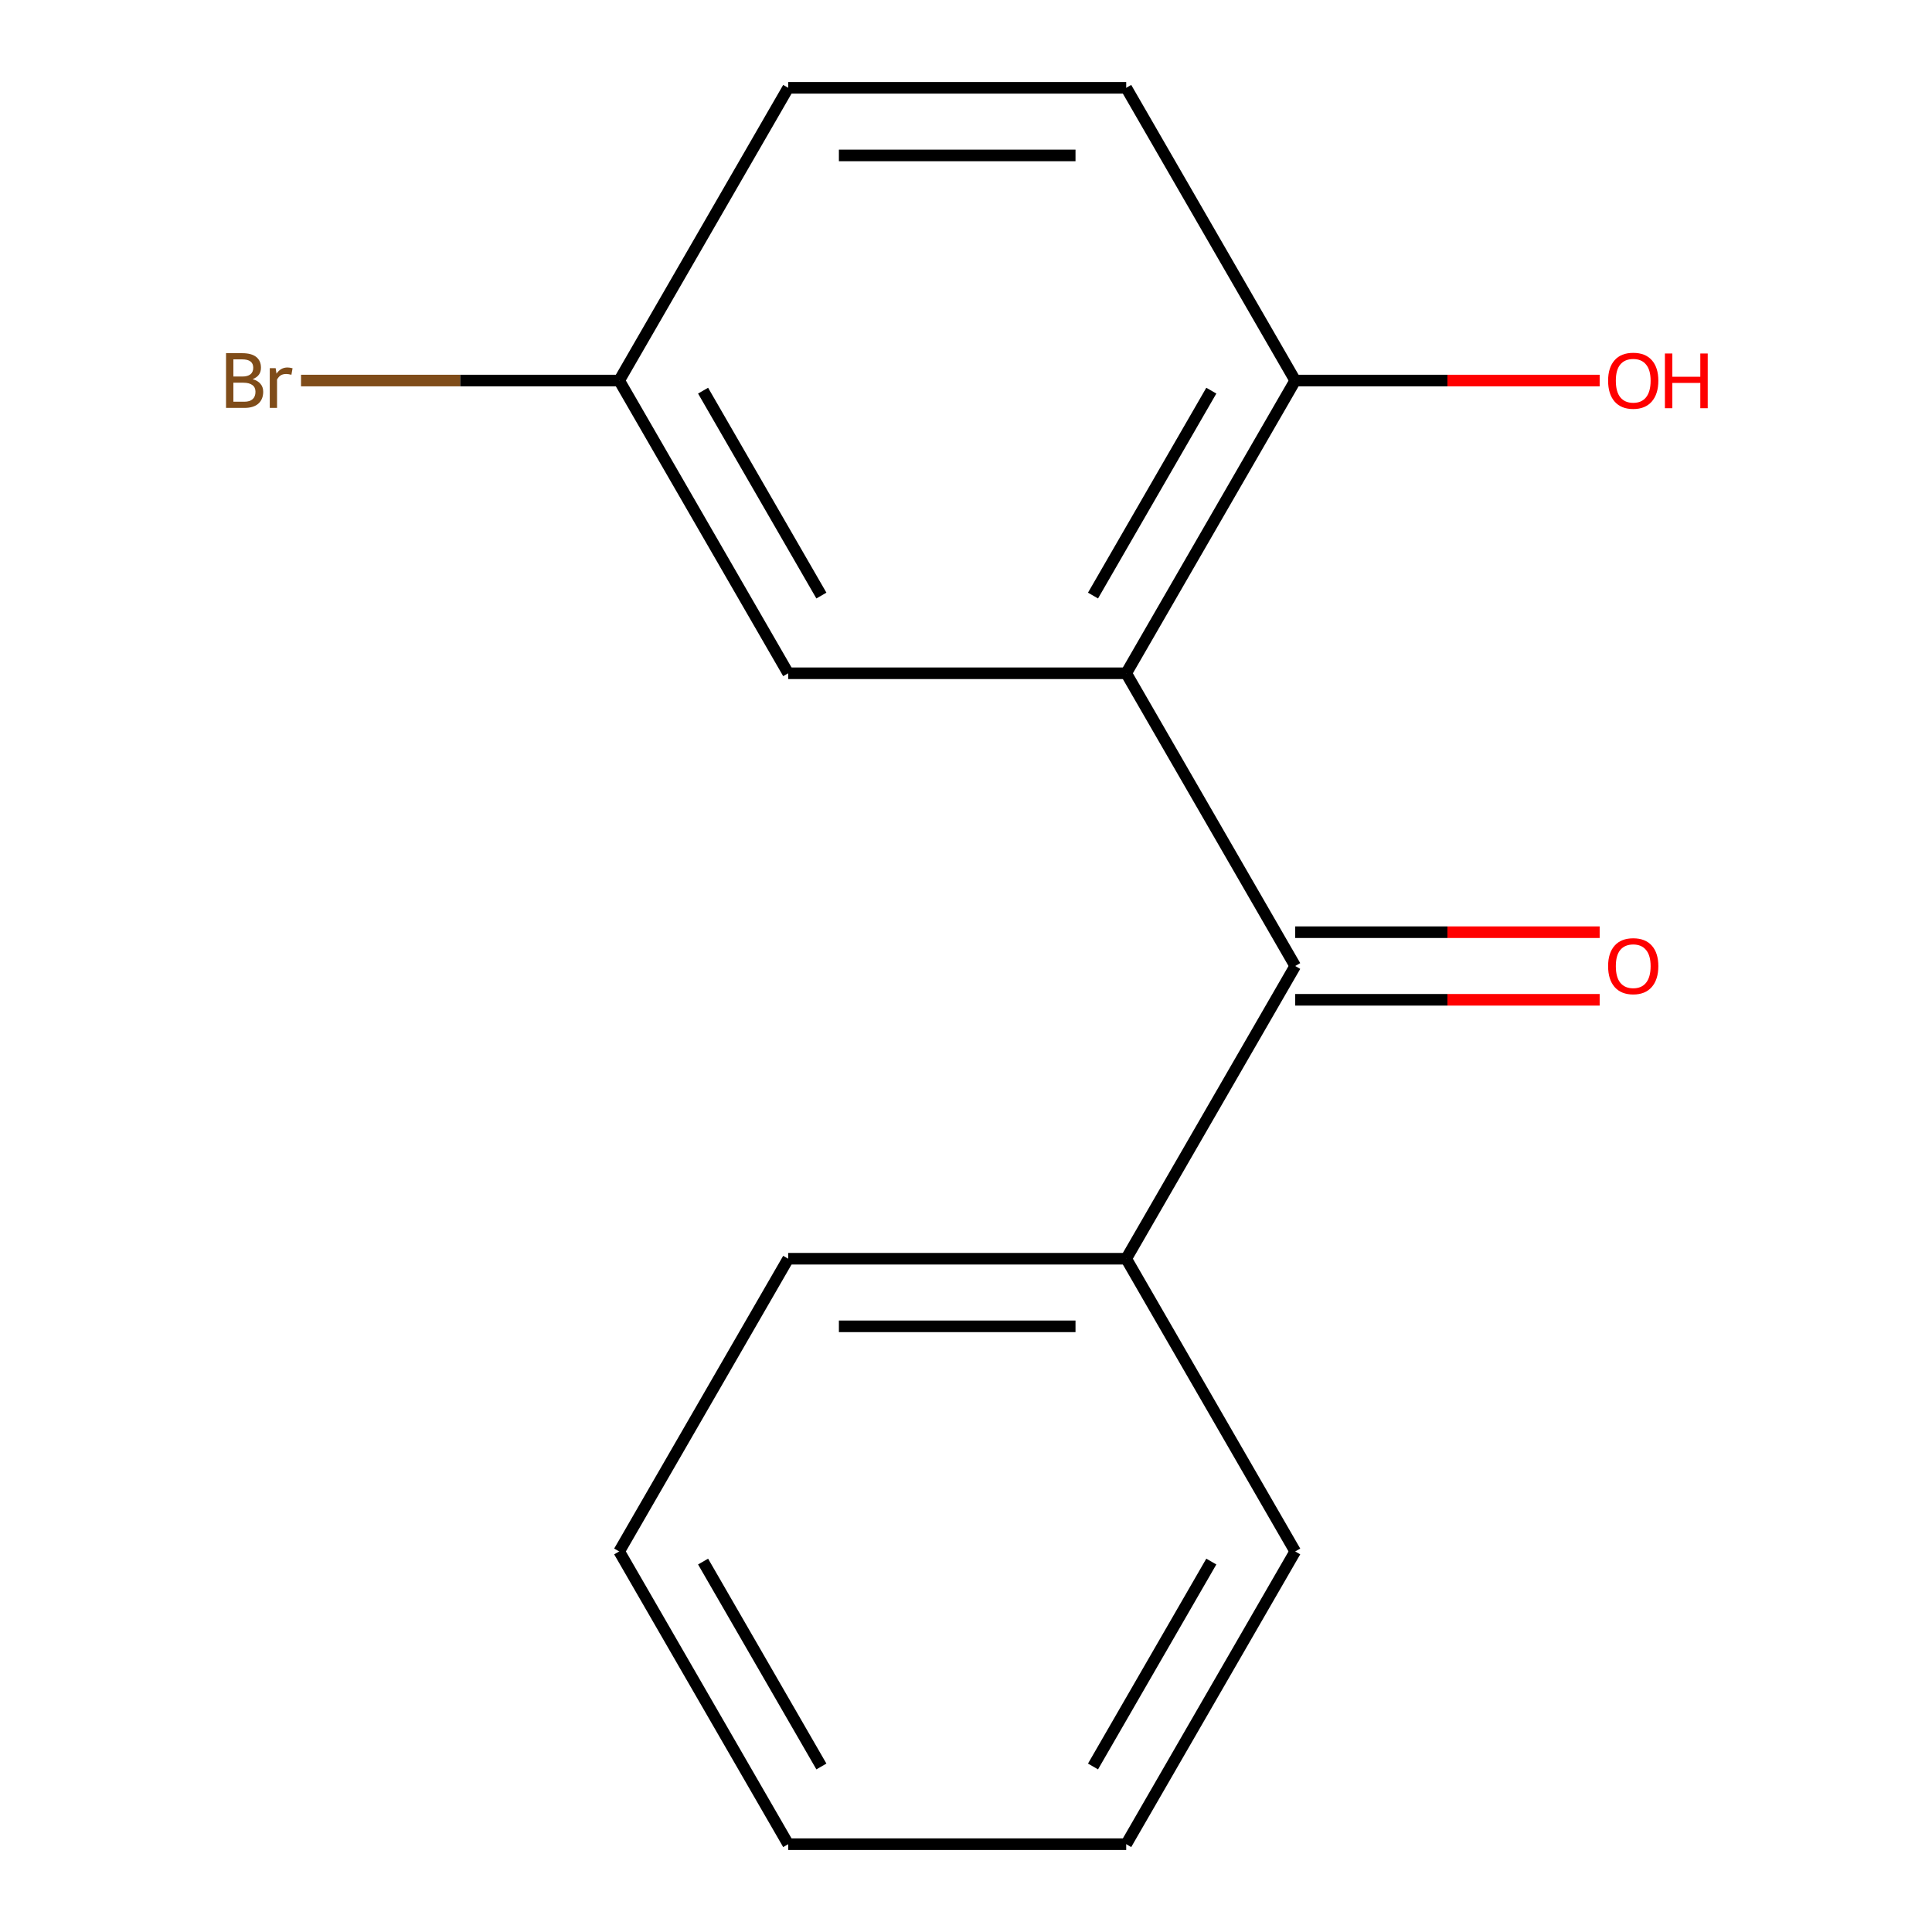<?xml version='1.0' encoding='iso-8859-1'?>
<svg version='1.1' baseProfile='full'
              xmlns='http://www.w3.org/2000/svg'
                      xmlns:rdkit='http://www.rdkit.org/xml'
                      xmlns:xlink='http://www.w3.org/1999/xlink'
                  xml:space='preserve'
width='1000px' height='1000px' viewBox='0 0 1000 1000'>
<!-- END OF HEADER -->
<rect style='opacity:1.0;fill:#FFFFFF;stroke:none' width='1000' height='1000' x='0' y='0'> </rect>
<path class='bond-0' d='M 582.923,348.485 L 670.4,500' style='fill:none;fill-rule:evenodd;stroke:#000000;stroke-width:6px;stroke-linecap:butt;stroke-linejoin:miter;stroke-opacity:1' />
<path class='bond-1' d='M 582.923,348.485 L 670.4,196.97' style='fill:none;fill-rule:evenodd;stroke:#000000;stroke-width:6px;stroke-linecap:butt;stroke-linejoin:miter;stroke-opacity:1' />
<path class='bond-1' d='M 565.741,308.262 L 626.975,202.202' style='fill:none;fill-rule:evenodd;stroke:#000000;stroke-width:6px;stroke-linecap:butt;stroke-linejoin:miter;stroke-opacity:1' />
<path class='bond-2' d='M 582.923,348.485 L 407.968,348.485' style='fill:none;fill-rule:evenodd;stroke:#000000;stroke-width:6px;stroke-linecap:butt;stroke-linejoin:miter;stroke-opacity:1' />
<path class='bond-3' d='M 670.4,517.495 L 749.19,517.495' style='fill:none;fill-rule:evenodd;stroke:#000000;stroke-width:6px;stroke-linecap:butt;stroke-linejoin:miter;stroke-opacity:1' />
<path class='bond-3' d='M 749.19,517.495 L 827.981,517.495' style='fill:none;fill-rule:evenodd;stroke:#FF0000;stroke-width:6px;stroke-linecap:butt;stroke-linejoin:miter;stroke-opacity:1' />
<path class='bond-3' d='M 670.4,482.505 L 749.19,482.505' style='fill:none;fill-rule:evenodd;stroke:#000000;stroke-width:6px;stroke-linecap:butt;stroke-linejoin:miter;stroke-opacity:1' />
<path class='bond-3' d='M 749.19,482.505 L 827.981,482.505' style='fill:none;fill-rule:evenodd;stroke:#FF0000;stroke-width:6px;stroke-linecap:butt;stroke-linejoin:miter;stroke-opacity:1' />
<path class='bond-4' d='M 670.4,500 L 582.923,651.515' style='fill:none;fill-rule:evenodd;stroke:#000000;stroke-width:6px;stroke-linecap:butt;stroke-linejoin:miter;stroke-opacity:1' />
<path class='bond-5' d='M 670.4,196.97 L 582.923,45.455' style='fill:none;fill-rule:evenodd;stroke:#000000;stroke-width:6px;stroke-linecap:butt;stroke-linejoin:miter;stroke-opacity:1' />
<path class='bond-8' d='M 670.4,196.97 L 749.19,196.97' style='fill:none;fill-rule:evenodd;stroke:#000000;stroke-width:6px;stroke-linecap:butt;stroke-linejoin:miter;stroke-opacity:1' />
<path class='bond-8' d='M 749.19,196.97 L 827.981,196.97' style='fill:none;fill-rule:evenodd;stroke:#FF0000;stroke-width:6px;stroke-linecap:butt;stroke-linejoin:miter;stroke-opacity:1' />
<path class='bond-6' d='M 407.968,348.485 L 320.491,196.97' style='fill:none;fill-rule:evenodd;stroke:#000000;stroke-width:6px;stroke-linecap:butt;stroke-linejoin:miter;stroke-opacity:1' />
<path class='bond-6' d='M 425.15,308.262 L 363.915,202.202' style='fill:none;fill-rule:evenodd;stroke:#000000;stroke-width:6px;stroke-linecap:butt;stroke-linejoin:miter;stroke-opacity:1' />
<path class='bond-10' d='M 582.923,651.515 L 407.968,651.515' style='fill:none;fill-rule:evenodd;stroke:#000000;stroke-width:6px;stroke-linecap:butt;stroke-linejoin:miter;stroke-opacity:1' />
<path class='bond-10' d='M 556.68,686.506 L 434.211,686.506' style='fill:none;fill-rule:evenodd;stroke:#000000;stroke-width:6px;stroke-linecap:butt;stroke-linejoin:miter;stroke-opacity:1' />
<path class='bond-11' d='M 582.923,651.515 L 670.4,803.03' style='fill:none;fill-rule:evenodd;stroke:#000000;stroke-width:6px;stroke-linecap:butt;stroke-linejoin:miter;stroke-opacity:1' />
<path class='bond-15' d='M 582.923,45.455 L 407.968,45.455' style='fill:none;fill-rule:evenodd;stroke:#000000;stroke-width:6px;stroke-linecap:butt;stroke-linejoin:miter;stroke-opacity:1' />
<path class='bond-15' d='M 556.68,80.445 L 434.211,80.445' style='fill:none;fill-rule:evenodd;stroke:#000000;stroke-width:6px;stroke-linecap:butt;stroke-linejoin:miter;stroke-opacity:1' />
<path class='bond-7' d='M 320.491,196.97 L 407.968,45.455' style='fill:none;fill-rule:evenodd;stroke:#000000;stroke-width:6px;stroke-linecap:butt;stroke-linejoin:miter;stroke-opacity:1' />
<path class='bond-9' d='M 320.491,196.97 L 238.15,196.97' style='fill:none;fill-rule:evenodd;stroke:#000000;stroke-width:6px;stroke-linecap:butt;stroke-linejoin:miter;stroke-opacity:1' />
<path class='bond-9' d='M 238.15,196.97 L 155.81,196.97' style='fill:none;fill-rule:evenodd;stroke:#7F4C19;stroke-width:6px;stroke-linecap:butt;stroke-linejoin:miter;stroke-opacity:1' />
<path class='bond-13' d='M 407.968,651.515 L 320.491,803.03' style='fill:none;fill-rule:evenodd;stroke:#000000;stroke-width:6px;stroke-linecap:butt;stroke-linejoin:miter;stroke-opacity:1' />
<path class='bond-12' d='M 670.4,803.03 L 582.923,954.545' style='fill:none;fill-rule:evenodd;stroke:#000000;stroke-width:6px;stroke-linecap:butt;stroke-linejoin:miter;stroke-opacity:1' />
<path class='bond-12' d='M 626.975,808.262 L 565.741,914.323' style='fill:none;fill-rule:evenodd;stroke:#000000;stroke-width:6px;stroke-linecap:butt;stroke-linejoin:miter;stroke-opacity:1' />
<path class='bond-14' d='M 582.923,954.545 L 407.968,954.545' style='fill:none;fill-rule:evenodd;stroke:#000000;stroke-width:6px;stroke-linecap:butt;stroke-linejoin:miter;stroke-opacity:1' />
<path class='bond-16' d='M 320.491,803.03 L 407.968,954.545' style='fill:none;fill-rule:evenodd;stroke:#000000;stroke-width:6px;stroke-linecap:butt;stroke-linejoin:miter;stroke-opacity:1' />
<path class='bond-16' d='M 363.915,808.262 L 425.15,914.323' style='fill:none;fill-rule:evenodd;stroke:#000000;stroke-width:6px;stroke-linecap:butt;stroke-linejoin:miter;stroke-opacity:1' />
<path  class='atom-4' d='M 832.355 500.08
Q 832.355 493.28, 835.715 489.48
Q 839.075 485.68, 845.355 485.68
Q 851.635 485.68, 854.995 489.48
Q 858.355 493.28, 858.355 500.08
Q 858.355 506.96, 854.955 510.88
Q 851.555 514.76, 845.355 514.76
Q 839.115 514.76, 835.715 510.88
Q 832.355 507, 832.355 500.08
M 845.355 511.56
Q 849.675 511.56, 851.995 508.68
Q 854.355 505.76, 854.355 500.08
Q 854.355 494.52, 851.995 491.72
Q 849.675 488.88, 845.355 488.88
Q 841.035 488.88, 838.675 491.68
Q 836.355 494.48, 836.355 500.08
Q 836.355 505.8, 838.675 508.68
Q 841.035 511.56, 845.355 511.56
' fill='#FF0000'/>
<path  class='atom-9' d='M 832.355 197.05
Q 832.355 190.25, 835.715 186.45
Q 839.075 182.65, 845.355 182.65
Q 851.635 182.65, 854.995 186.45
Q 858.355 190.25, 858.355 197.05
Q 858.355 203.93, 854.955 207.85
Q 851.555 211.73, 845.355 211.73
Q 839.115 211.73, 835.715 207.85
Q 832.355 203.97, 832.355 197.05
M 845.355 208.53
Q 849.675 208.53, 851.995 205.65
Q 854.355 202.73, 854.355 197.05
Q 854.355 191.49, 851.995 188.69
Q 849.675 185.85, 845.355 185.85
Q 841.035 185.85, 838.675 188.65
Q 836.355 191.45, 836.355 197.05
Q 836.355 202.77, 838.675 205.65
Q 841.035 208.53, 845.355 208.53
' fill='#FF0000'/>
<path  class='atom-9' d='M 861.755 182.97
L 865.595 182.97
L 865.595 195.01
L 880.075 195.01
L 880.075 182.97
L 883.915 182.97
L 883.915 211.29
L 880.075 211.29
L 880.075 198.21
L 865.595 198.21
L 865.595 211.29
L 861.755 211.29
L 861.755 182.97
' fill='#FF0000'/>
<path  class='atom-10' d='M 130.756 196.25
Q 133.476 197.01, 134.836 198.69
Q 136.236 200.33, 136.236 202.77
Q 136.236 206.69, 133.716 208.93
Q 131.236 211.13, 126.516 211.13
L 116.996 211.13
L 116.996 182.81
L 125.356 182.81
Q 130.196 182.81, 132.636 184.77
Q 135.076 186.73, 135.076 190.33
Q 135.076 194.61, 130.756 196.25
M 120.796 186.01
L 120.796 194.89
L 125.356 194.89
Q 128.156 194.89, 129.596 193.77
Q 131.076 192.61, 131.076 190.33
Q 131.076 186.01, 125.356 186.01
L 120.796 186.01
M 126.516 207.93
Q 129.276 207.93, 130.756 206.61
Q 132.236 205.29, 132.236 202.77
Q 132.236 200.45, 130.596 199.29
Q 128.996 198.09, 125.916 198.09
L 120.796 198.09
L 120.796 207.93
L 126.516 207.93
' fill='#7F4C19'/>
<path  class='atom-10' d='M 142.676 190.57
L 143.116 193.41
Q 145.276 190.21, 148.796 190.21
Q 149.916 190.21, 151.436 190.61
L 150.836 193.97
Q 149.116 193.57, 148.156 193.57
Q 146.476 193.57, 145.356 194.25
Q 144.276 194.89, 143.396 196.45
L 143.396 211.13
L 139.636 211.13
L 139.636 190.57
L 142.676 190.57
' fill='#7F4C19'/>
</svg>
